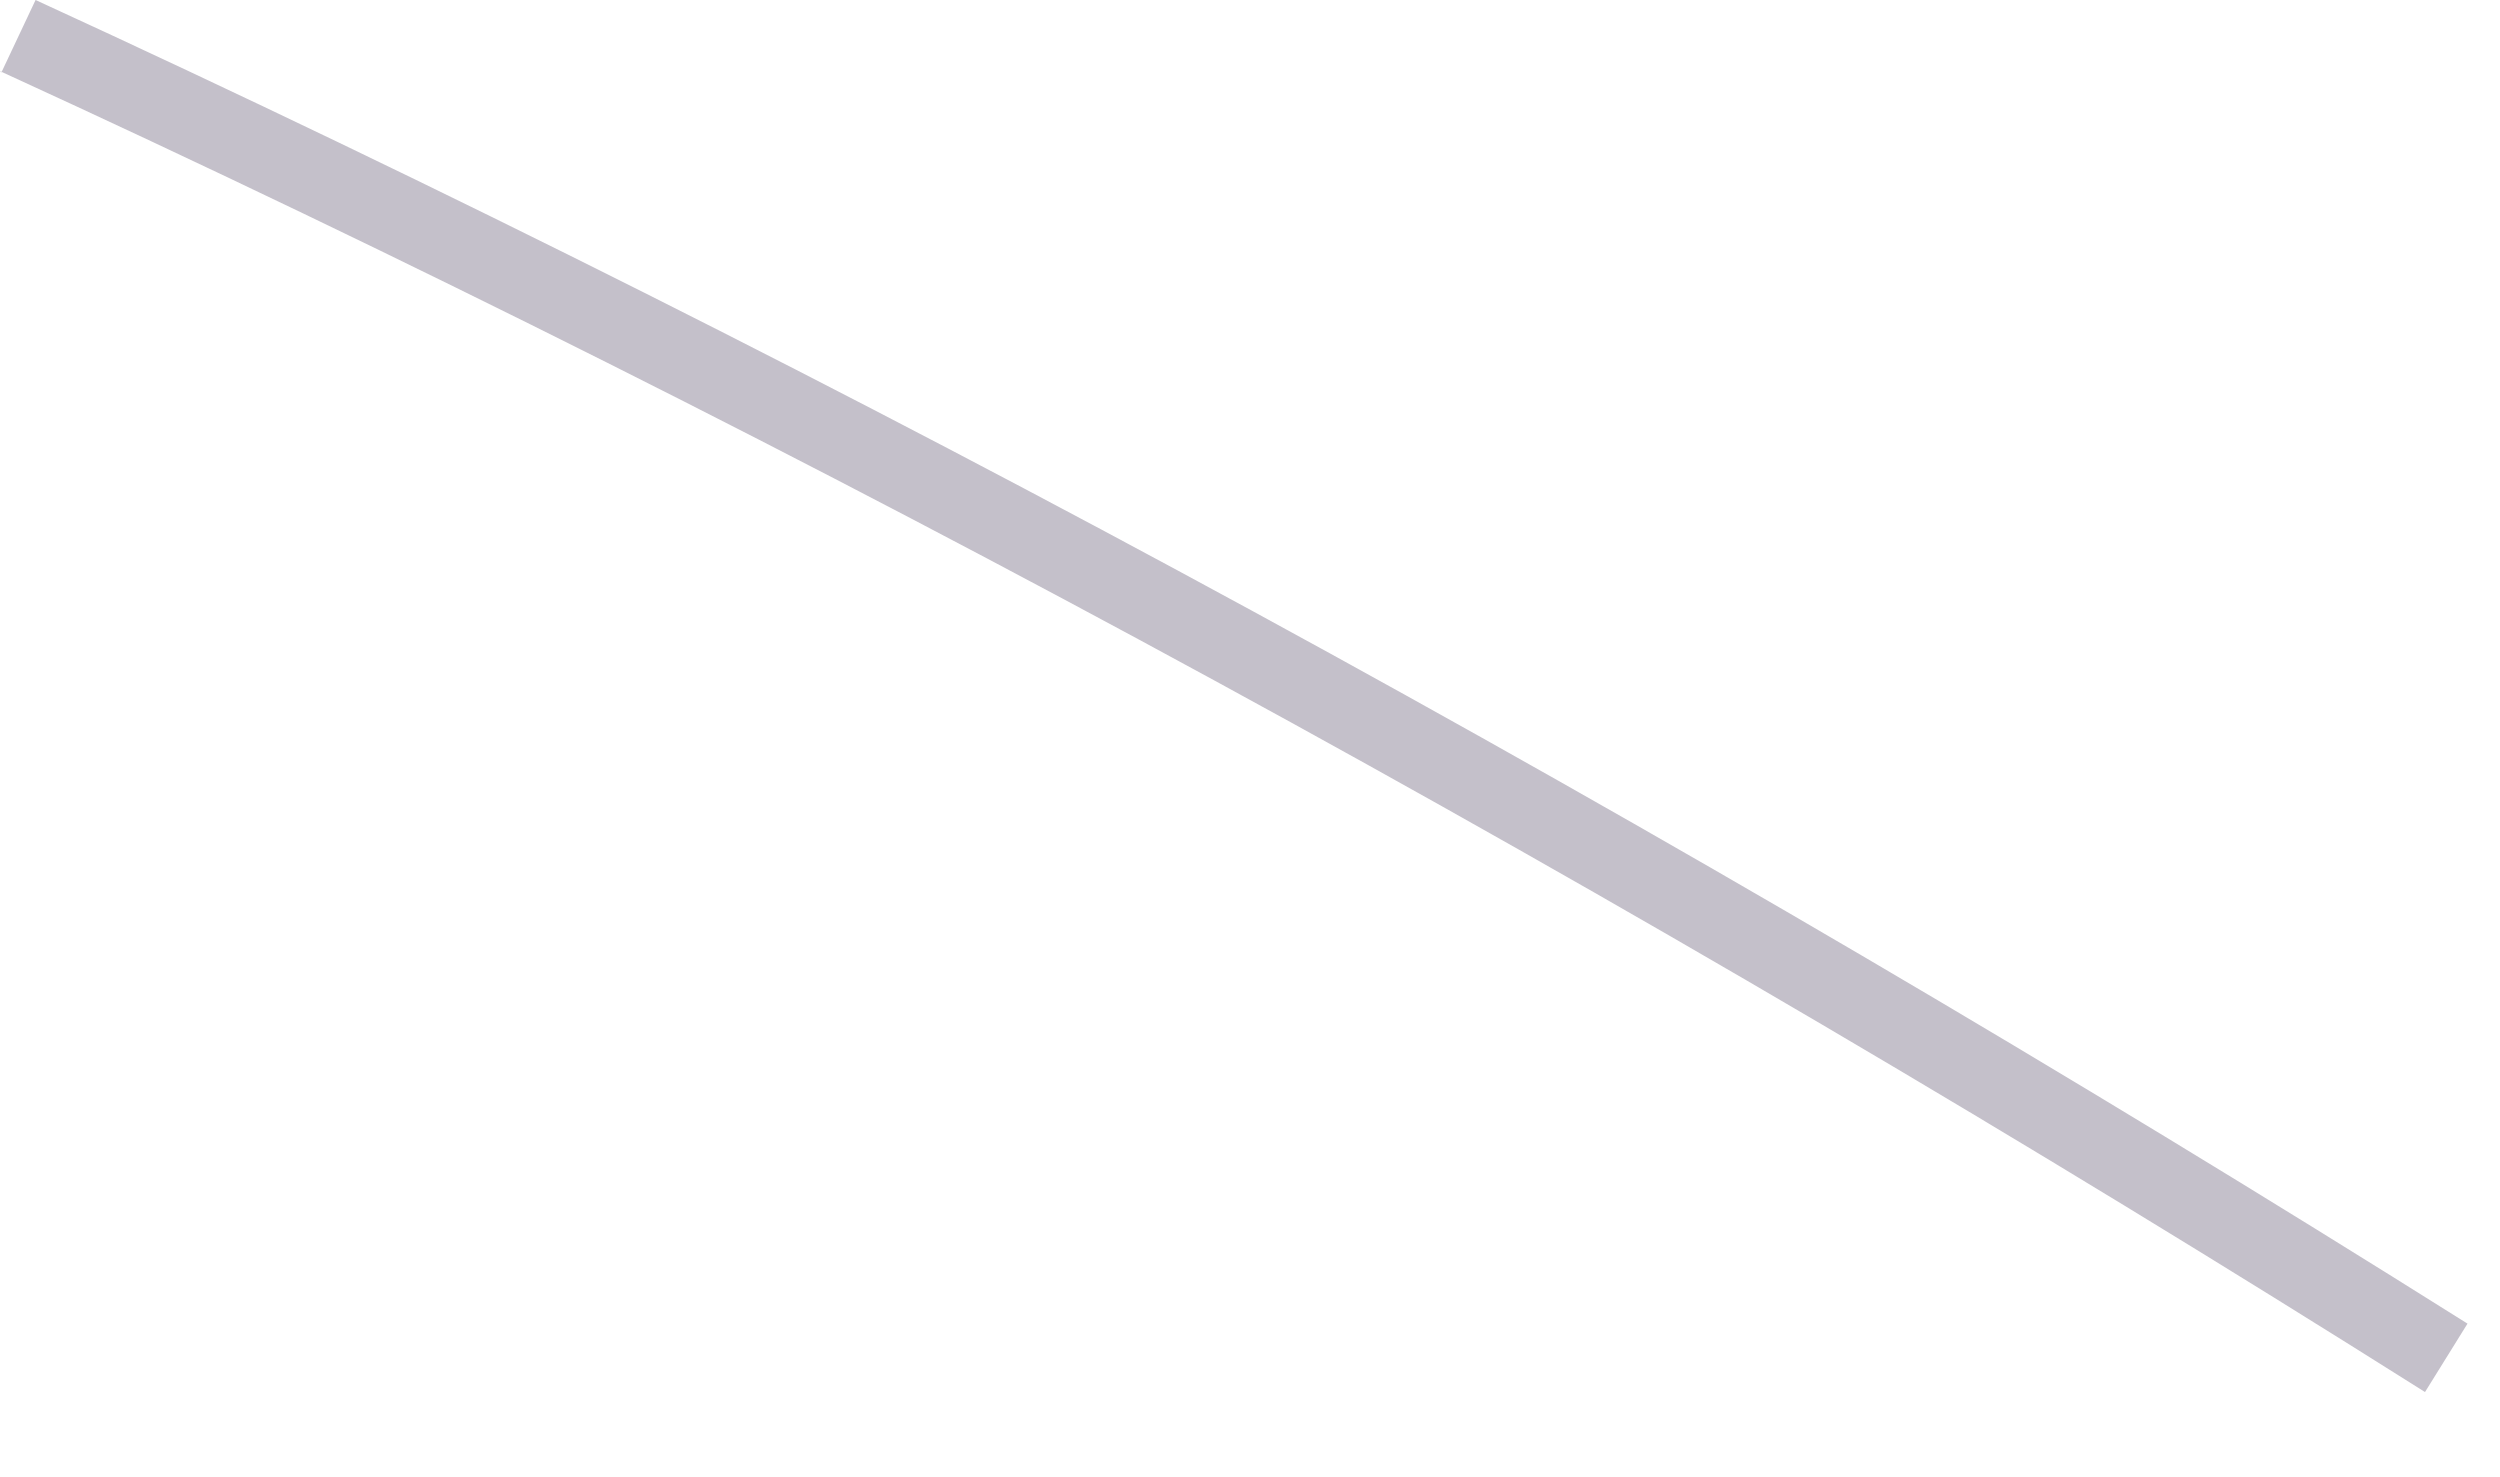 <?xml version="1.0" encoding="utf-8"?>
<svg xmlns="http://www.w3.org/2000/svg" fill="none" height="100%" overflow="visible" preserveAspectRatio="none" style="display: block;" viewBox="0 0 22 13" width="100%">
<path d="M0.012 0.638L0.313 0C7.438 3.273 14.636 7.196 21.714 11.648L21.34 12.25C14.287 7.798 7.113 3.887 0 0.626L0.012 0.638Z" fill="#392C4E" fill-opacity="0.3" id="Vector"/>
</svg>